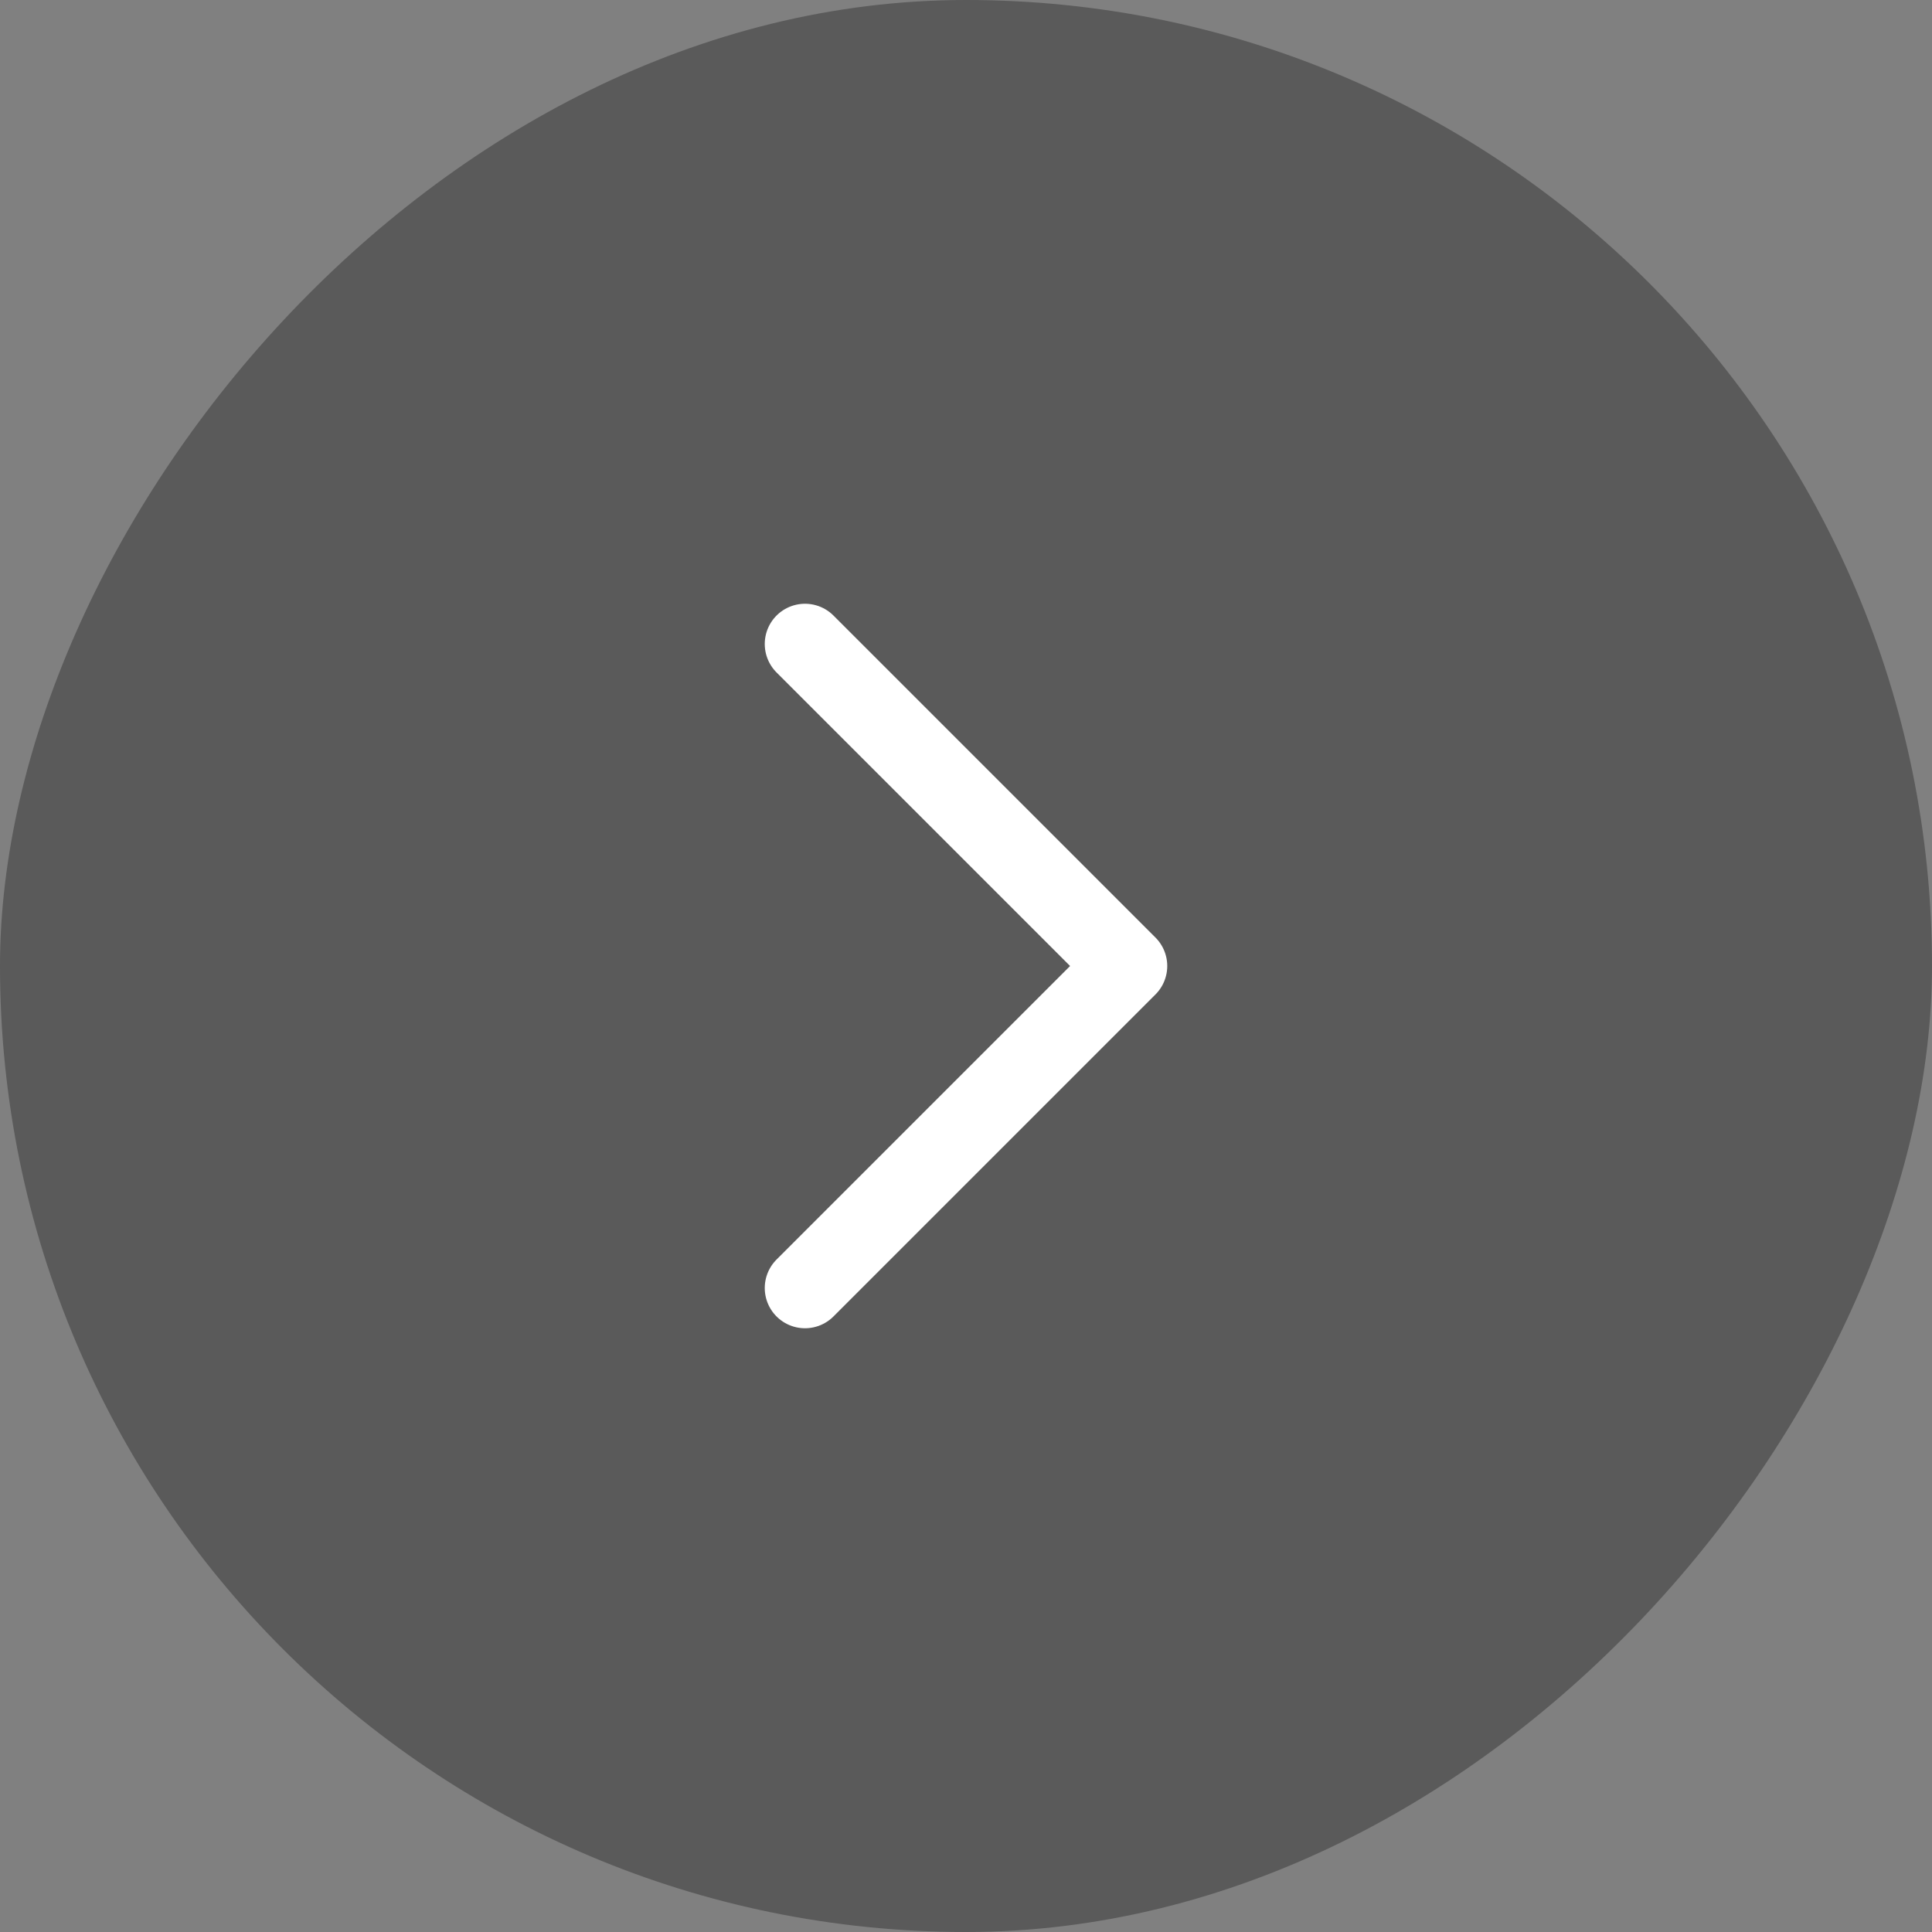 <svg width="48" height="48" viewBox="0 0 48 48" fill="none" xmlns="http://www.w3.org/2000/svg">
<rect x="0" y="0" width="48" height="48" fill="#808080" stroke="none"/>
<rect width="48" height="48" rx="24" transform="matrix(-1 0 0 1 48 0)" fill="black" fill-opacity="0.3"/>
<path d="M20 16L28 24L20 32" stroke="white" stroke-width="2" stroke-linecap="round" stroke-linejoin="round"/>
</svg>
